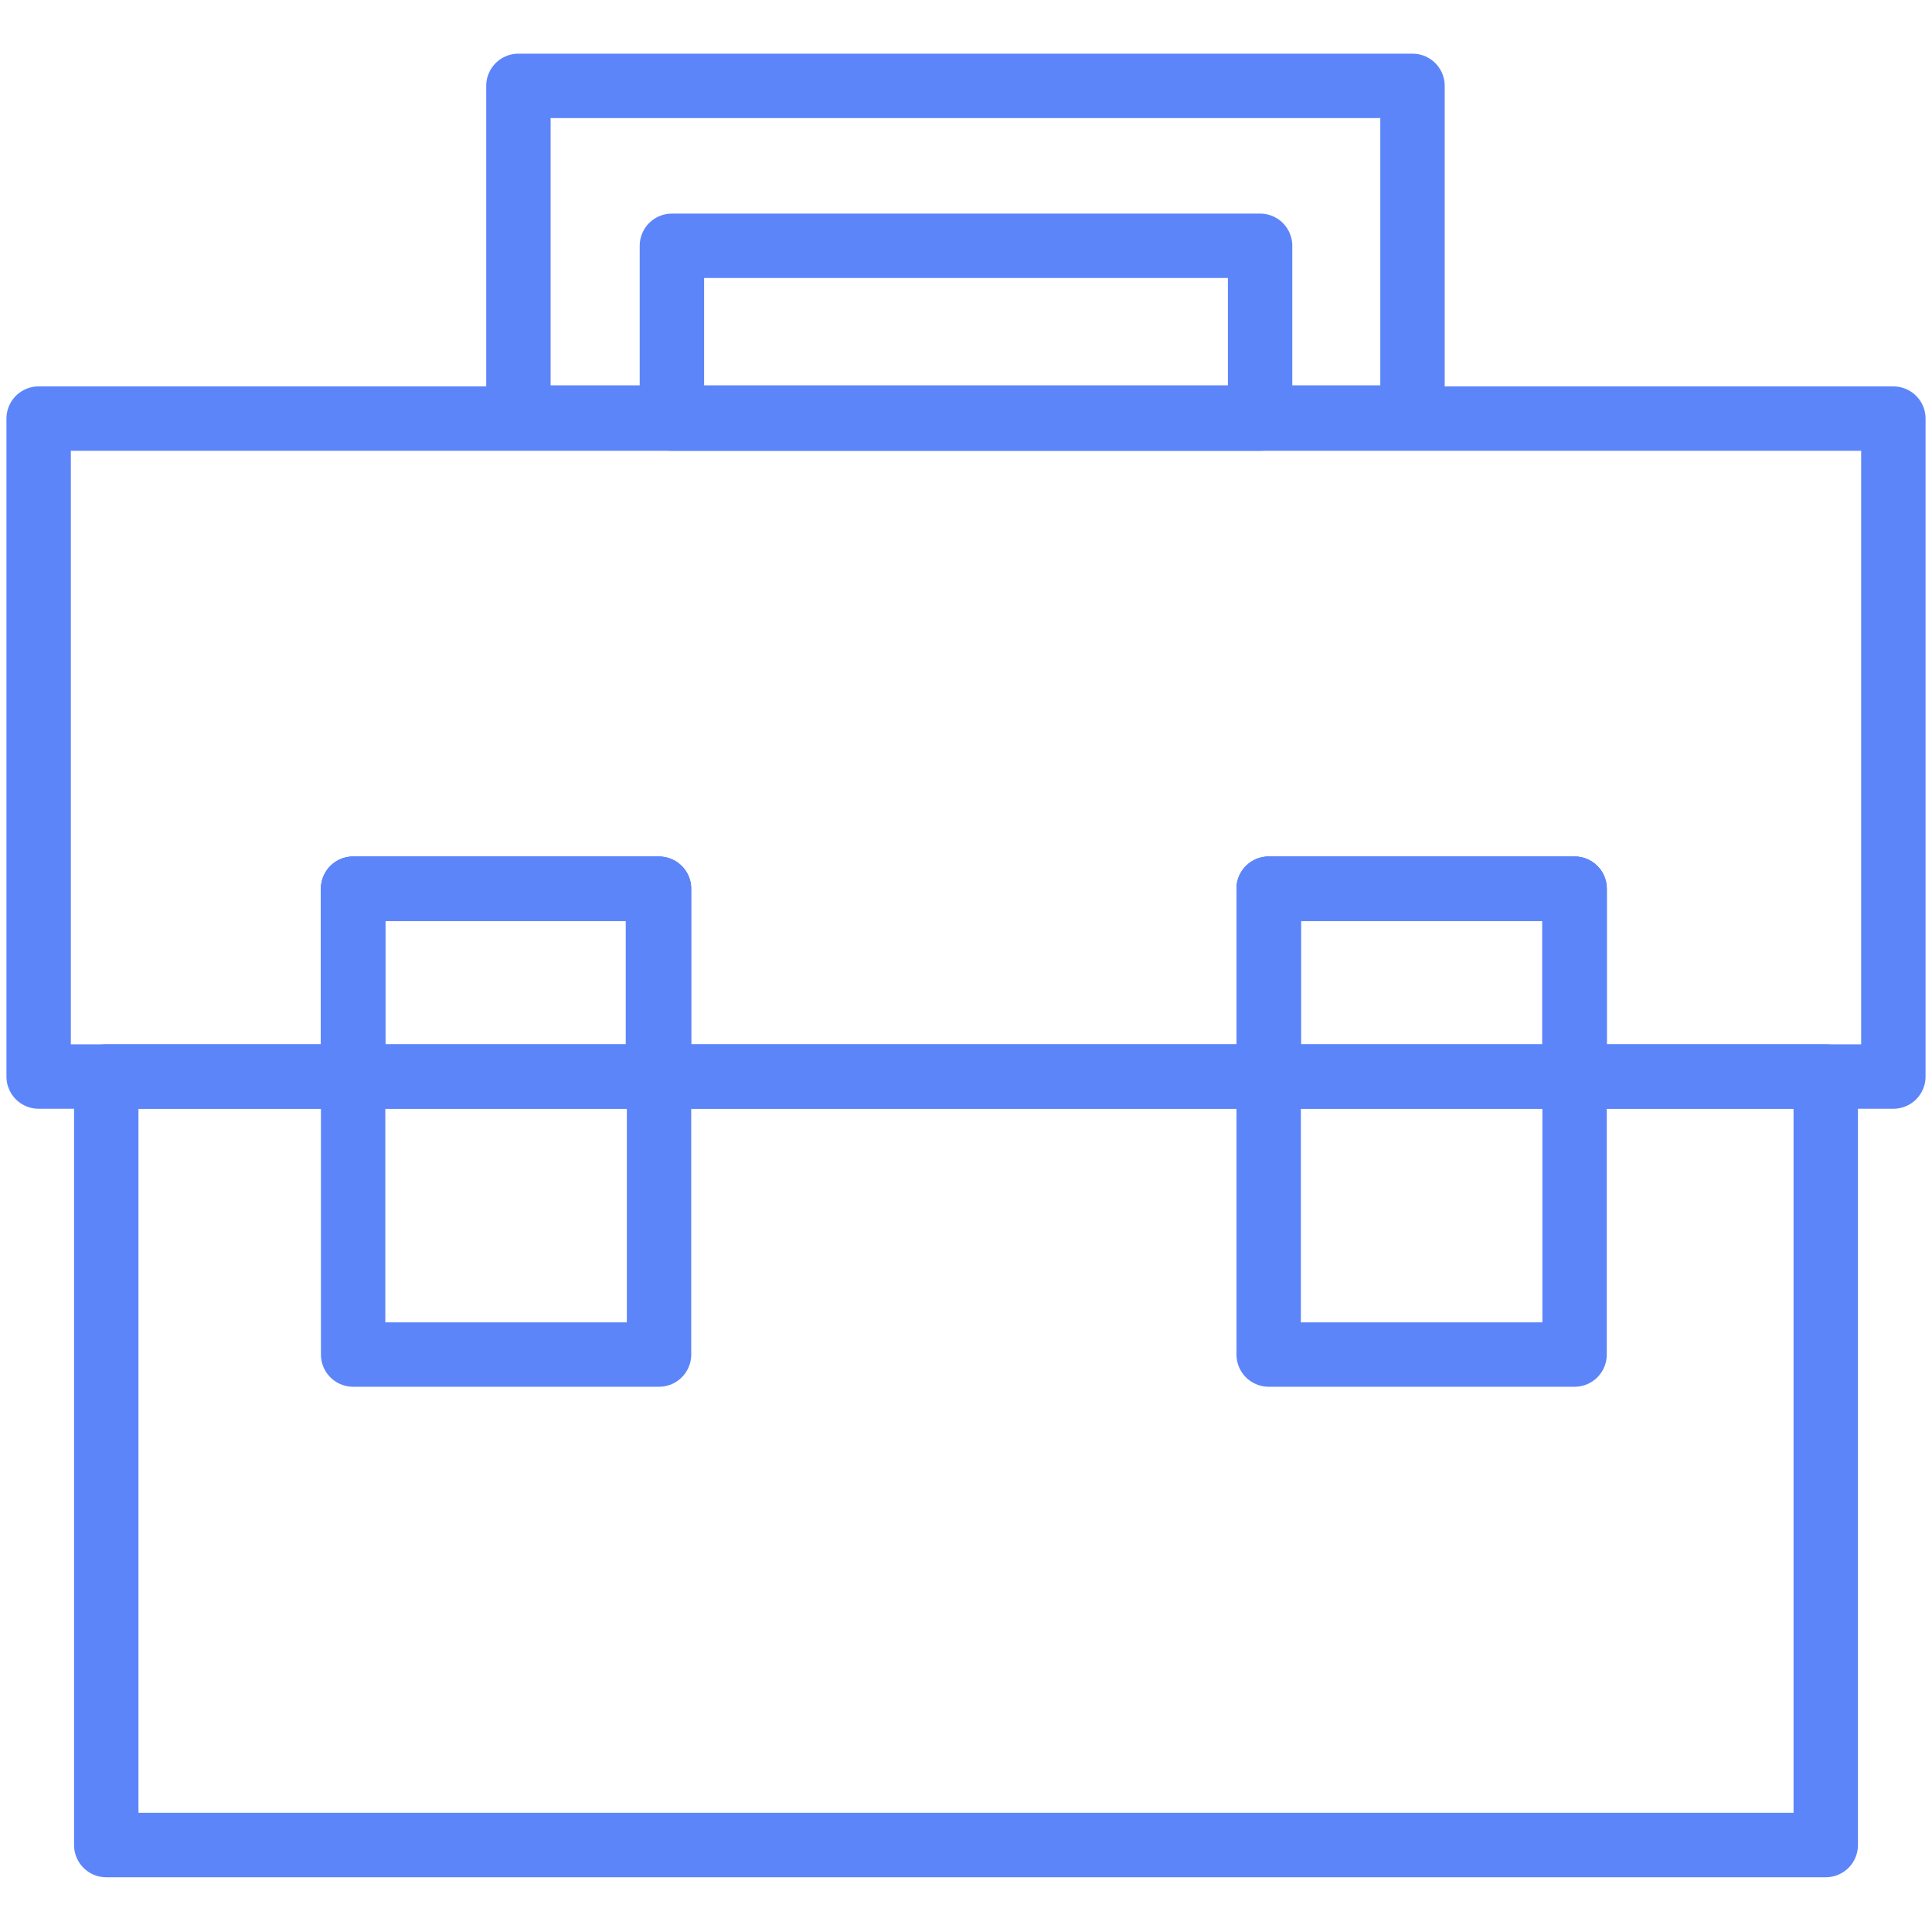 <?xml version="1.0" encoding="UTF-8"?><svg id="Layer_1" xmlns="http://www.w3.org/2000/svg" viewBox="0 0 180 180"><defs><style>.cls-1{fill:none;stroke:#5d85fa;stroke-linecap:round;stroke-linejoin:round;stroke-width:6px;}</style></defs><polygon class="cls-1" points="176.4 39 176.4 100.3 146.7 100.3 146.7 82.8 118.2 82.8 118.2 100.3 61.3 100.3 61.3 82.8 32.9 82.8 32.9 100.3 3.6 100.3 3.6 39 176.4 39"/><rect class="cls-1" x="32.9" y="82.8" width="28.5" height="17.5"/><rect class="cls-1" x="118.2" y="82.8" width="28.5" height="17.5"/><rect class="cls-1" x="9.9" y="100.3" width="160.2" height="71.6"/><rect class="cls-1" x="32.9" y="82.8" width="28.5" height="43.4"/><rect class="cls-1" x="118.2" y="82.8" width="28.5" height="43.4"/><rect class="cls-1" x="62.6" y="22.9" width="54.8" height="16.1"/><rect class="cls-1" x="48.3" y="8" width="83.3" height="30.9"/></svg>